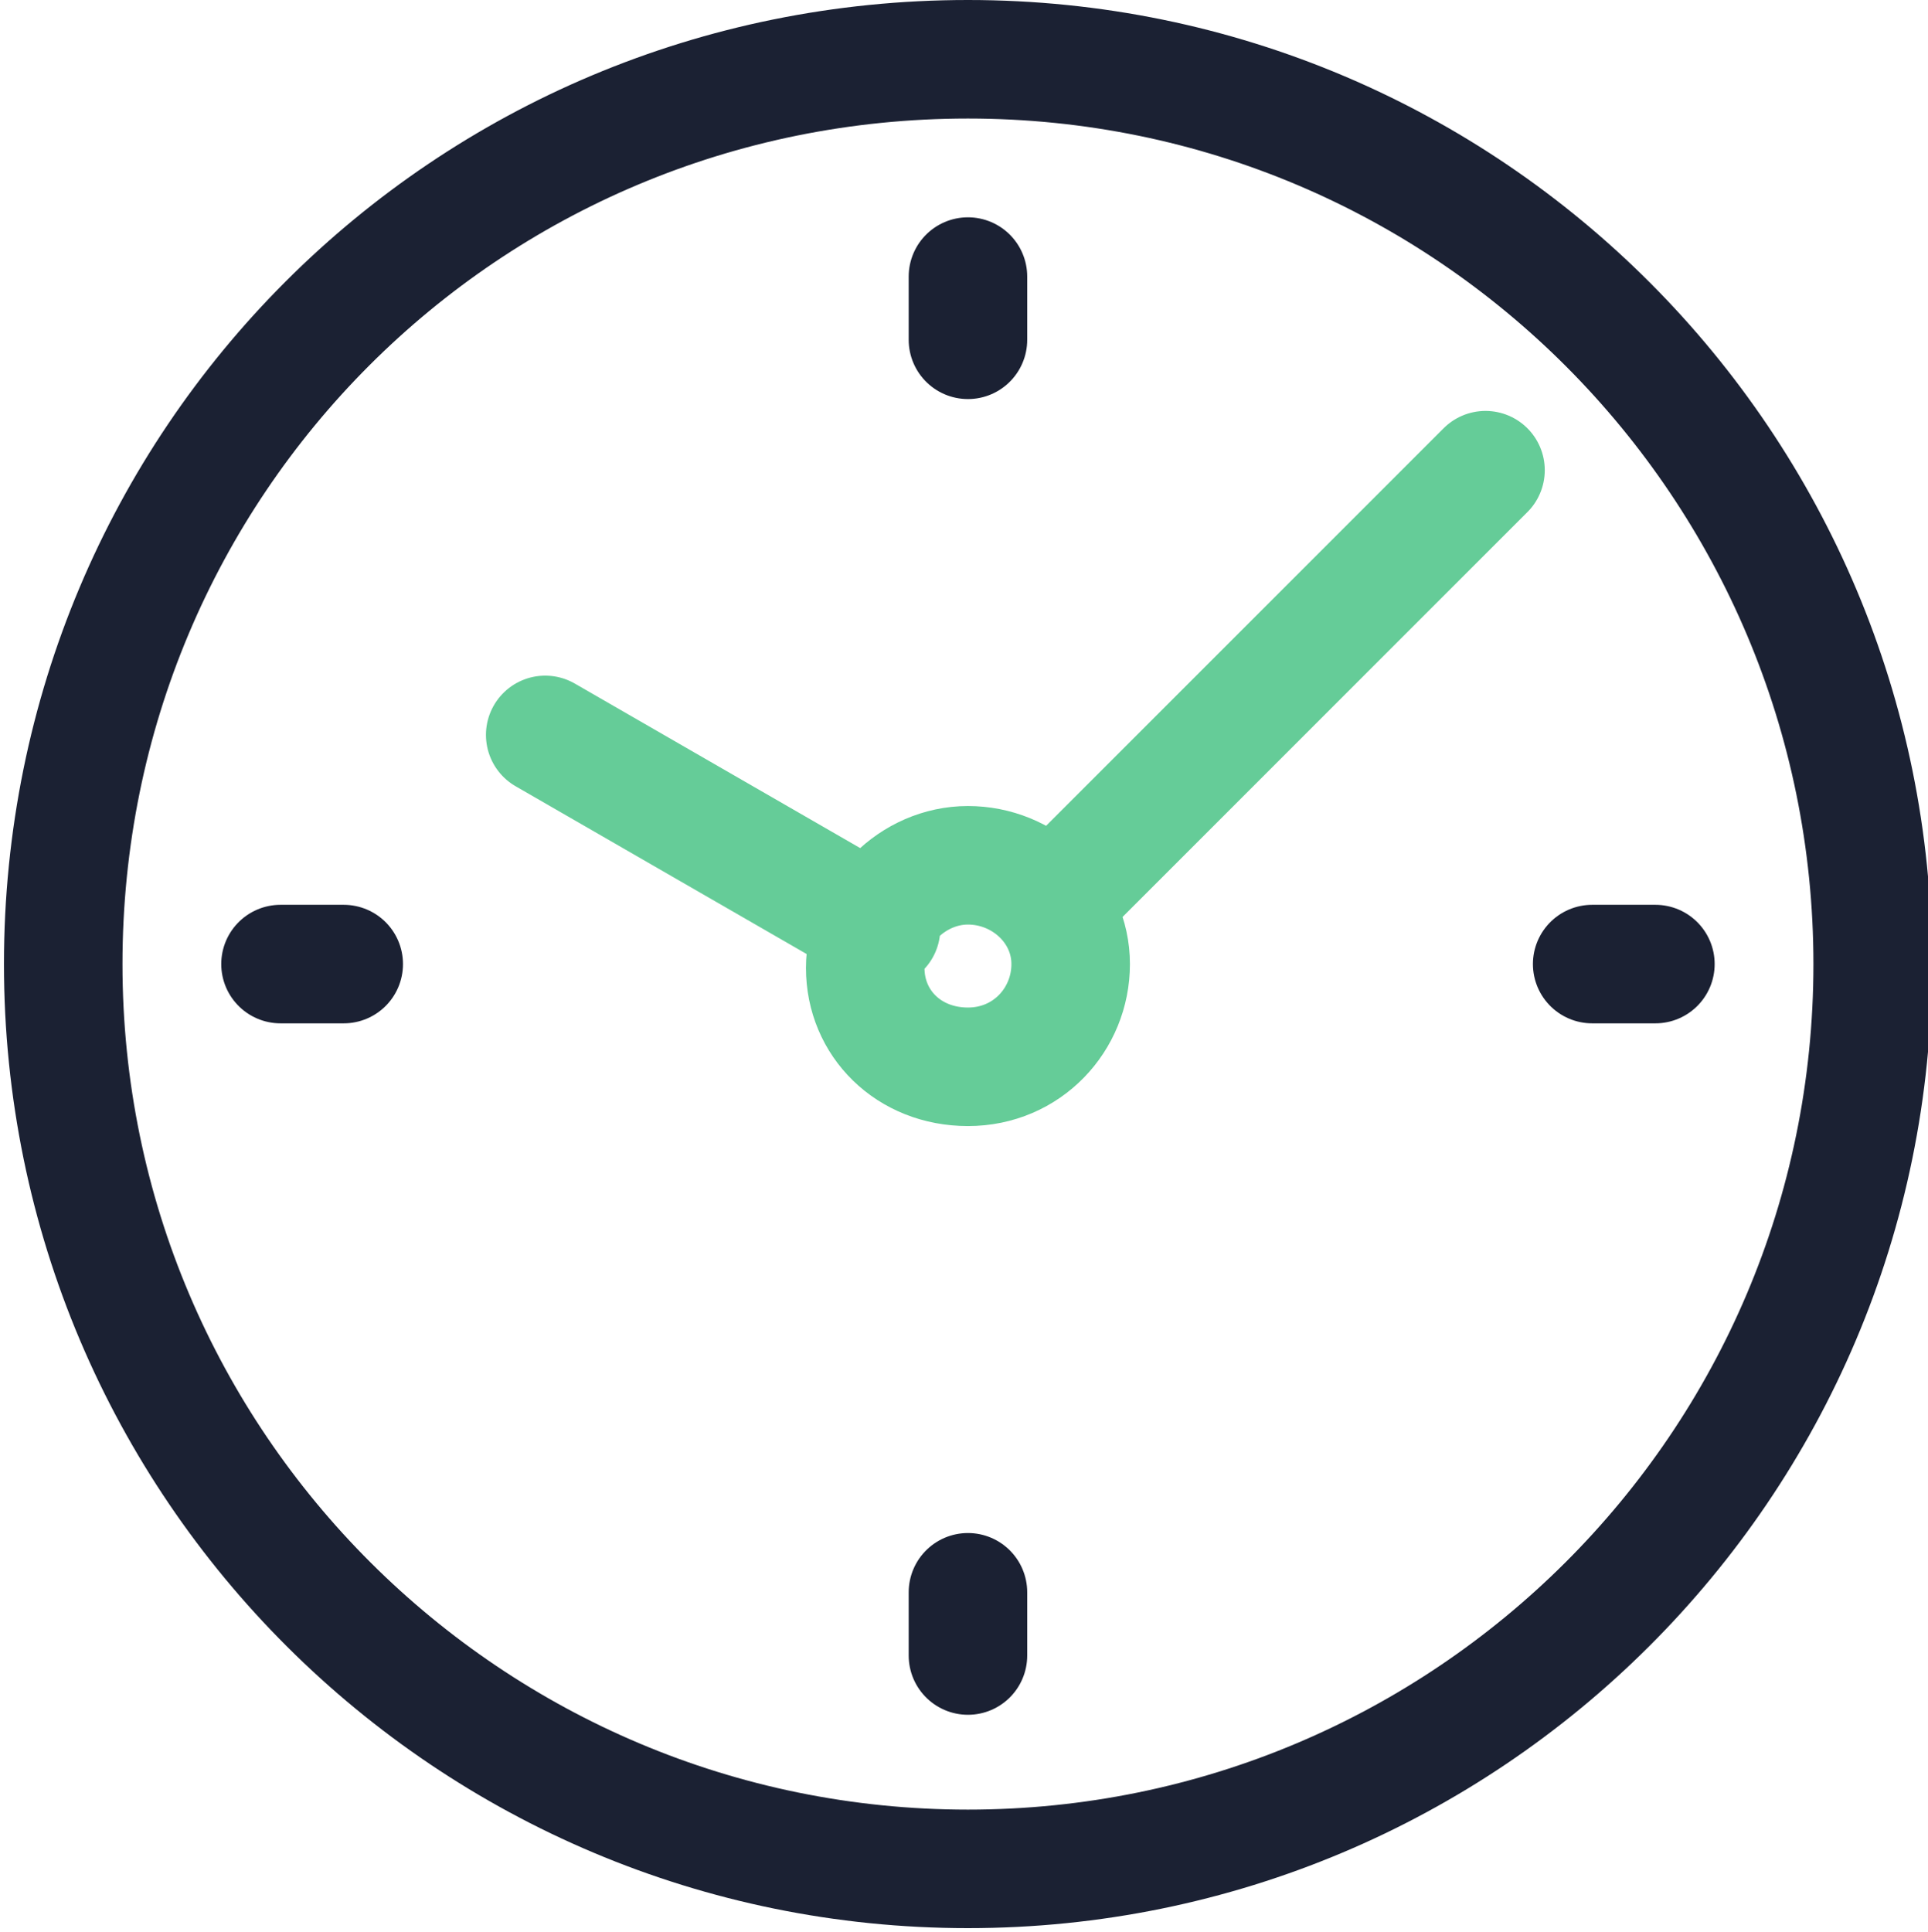 <?xml version="1.0" encoding="UTF-8"?> <!-- Generator: Adobe Illustrator 24.3.0, SVG Export Plug-In . SVG Version: 6.00 Build 0) --> <svg xmlns="http://www.w3.org/2000/svg" xmlns:xlink="http://www.w3.org/1999/xlink" version="1.1" id="Layer_1" x="0px" y="0px" viewBox="0 0 48.8 48.9" style="enable-background:new 0 0 48.8 48.9;" xml:space="preserve"> <style type="text/css"> .st0{fill:none;stroke:#1B2133;stroke-width:3;stroke-linecap:round;stroke-linejoin:round;} .st1{fill:none;stroke:#65CC98;stroke-width:3;stroke-linecap:round;stroke-linejoin:round;} .st2{fill:none;stroke:#65CC98;stroke-width:2.997;stroke-linecap:round;stroke-linejoin:round;} .st3{fill-rule:evenodd;clip-rule:evenodd;fill:#FFFFFF;stroke:#65CC98;stroke-width:3;stroke-linecap:round;stroke-linejoin:round;} .st4{fill:#1B2133;} .st5{fill:#65CC98;} .st6{fill-rule:evenodd;clip-rule:evenodd;fill:#1B2133;} .st7{fill-rule:evenodd;clip-rule:evenodd;fill:#65CC98;} .st8{fill:none;stroke:#65CC98;stroke-width:3;stroke-miterlimit:10;} .st9{fill:none;stroke:#65CC98;stroke-width:3.659;stroke-linecap:round;stroke-linejoin:round;} .st10{fill:#62C1F4;} .st11{fill-rule:evenodd;clip-rule:evenodd;fill:#62C1F4;} .st12{fill:none;stroke:#62C1F4;stroke-width:3;stroke-miterlimit:10;} .st13{fill:none;stroke:#62C1F4;stroke-width:3.659;stroke-linecap:round;stroke-linejoin:round;} .st14{fill:#6443D9;} .st15{fill-rule:evenodd;clip-rule:evenodd;fill:#6443D9;} .st16{fill:none;stroke:#6443D9;stroke-width:3;stroke-miterlimit:10;} .st17{fill:none;stroke:#6443D9;stroke-width:3.659;stroke-linecap:round;stroke-linejoin:round;} .st18{fill:#3E63CC;} .st19{fill-rule:evenodd;clip-rule:evenodd;fill:#3E63CC;} .st20{fill:none;stroke:#3E63CC;stroke-width:3;stroke-miterlimit:10;} .st21{fill:none;stroke:#3E63CC;stroke-width:3.659;stroke-linecap:round;stroke-linejoin:round;} .st22{fill:none;stroke:#62C1F4;stroke-width:3;stroke-linecap:round;stroke-linejoin:round;} .st23{fill-rule:evenodd;clip-rule:evenodd;fill:#FFFFFF;stroke:#62C1F4;stroke-width:3;stroke-linecap:round;stroke-linejoin:round;} .st24{fill:none;stroke:#6443D9;stroke-width:3;stroke-linecap:round;stroke-linejoin:round;} .st25{fill-rule:evenodd;clip-rule:evenodd;fill:#FFFFFF;stroke:#6443D9;stroke-width:3;stroke-linecap:round;stroke-linejoin:round;} .st26{fill:none;stroke:#3E63CC;stroke-width:3;stroke-linecap:round;stroke-linejoin:round;} .st27{fill-rule:evenodd;clip-rule:evenodd;fill:#FFFFFF;stroke:#3E63CC;stroke-width:3;stroke-linecap:round;stroke-linejoin:round;} </style> <g> <g> <g> <g> <path class="st0" d="M24.5,1.5c12.7,0,22.9,10.3,22.9,22.9c0,12.7-10.3,22.9-22.9,22.9S1.6,37.1,1.6,24.4S11.8,1.5,24.5,1.5z"></path> <path class="st1" d="M37.6,11.9l-11,11 M22.3,23.5l-8.5-4.9 M24.5,21.9c-1.4,0-2.6,1.2-2.6,2.6S23,27,24.5,27s2.6-1.2,2.6-2.6 S25.9,21.9,24.5,21.9L24.5,21.9z"></path> <path class="st0" d="M24.5,7v1.6 M7.1,24.4h1.6 M24.5,41.9v-1.6 M41.9,24.4h-1.6"></path> </g> </g> </g> </g> </svg> 